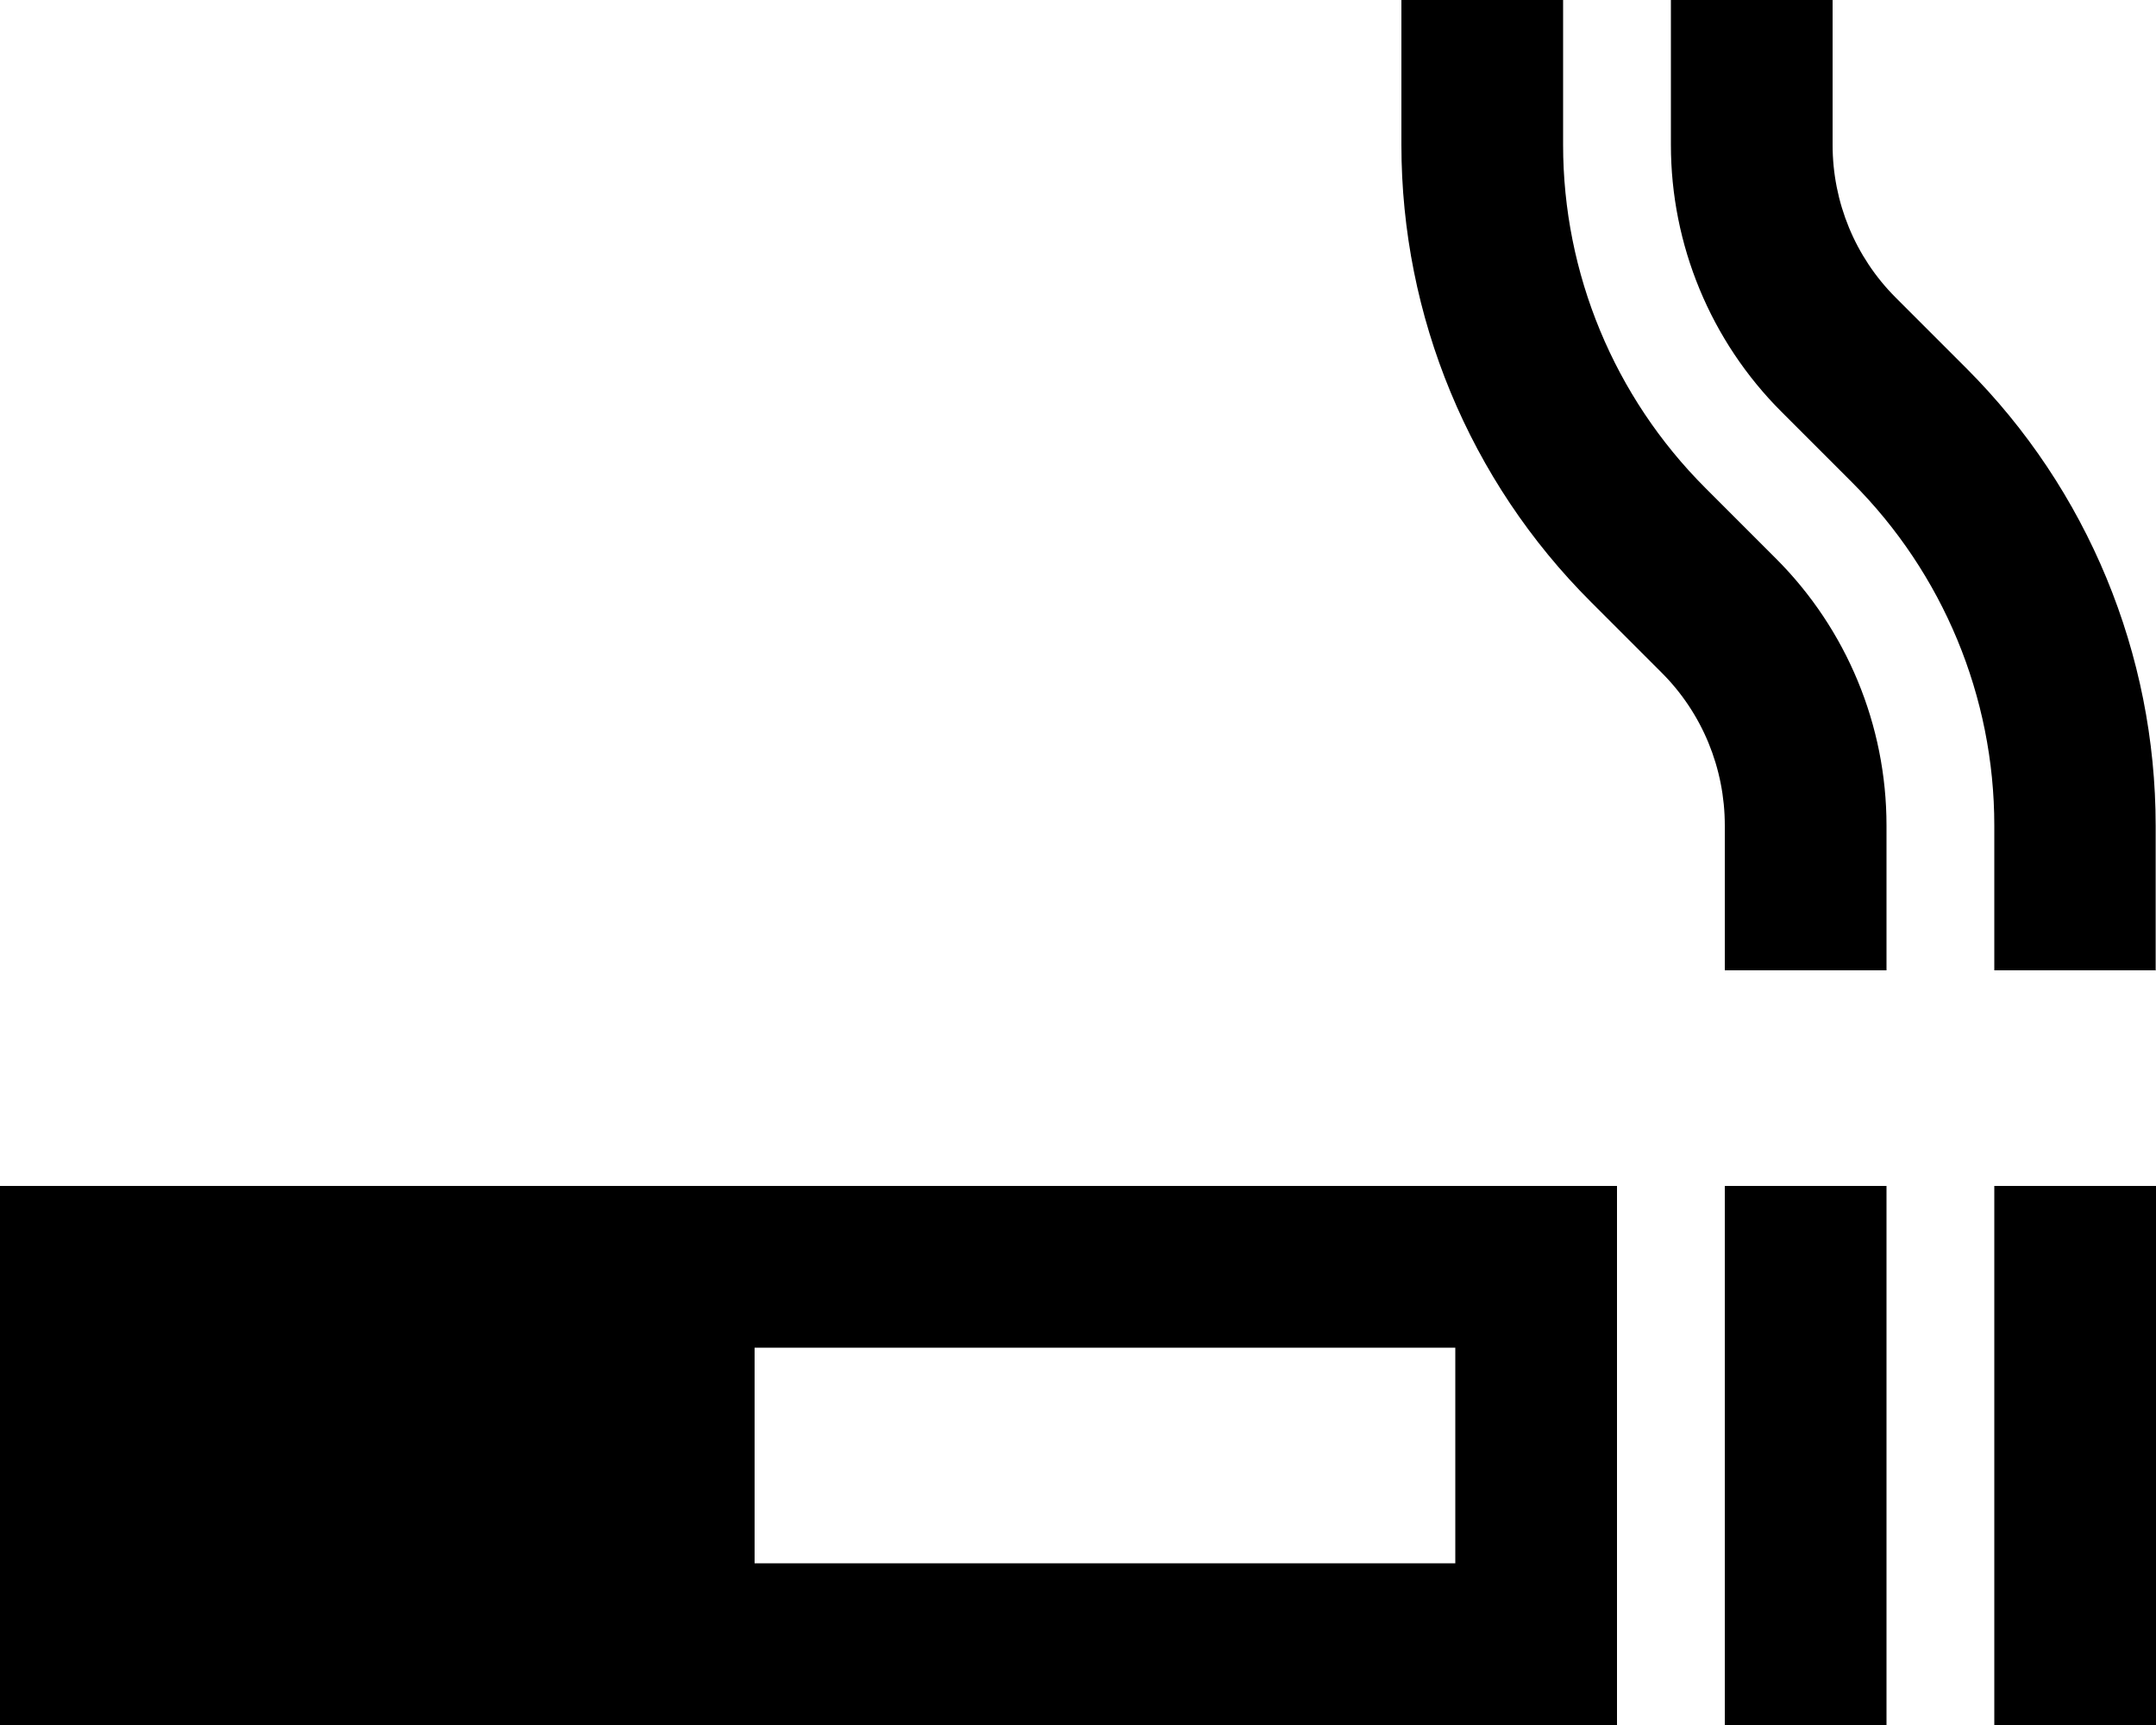 <svg xmlns="http://www.w3.org/2000/svg" viewBox="0 0 640 512"><!--! Font Awesome Pro 6.5.2 by @fontawesome - https://fontawesome.com License - https://fontawesome.com/license (Commercial License) Copyright 2024 Fonticons, Inc. --><path d="M416 0h48V43c0 38.2 15.2 74.8 42.2 101.8l21 21c21 21 32.8 49.5 32.8 79.2v43H512V245c0-17-6.7-33.3-18.7-45.3l-21-21C436.2 142.7 416 93.9 416 43V0zM640 288H592V245c0-38.2-15.2-74.8-42.2-101.8l-21-21c-21-21-32.8-49.5-32.8-79.2V0h48V43c0 17 6.7 33.3 18.7 45.3l21 21c36 36 56.2 84.8 56.2 135.8v43zm-80 88V488v24H512V488 376 352h48v24zm80 0V488v24H592V488 376 352h48v24zM224 464H432V400H224v64zM0 352H48 432h48v48 64 48H432 48 0V464 400 352z"/></svg>